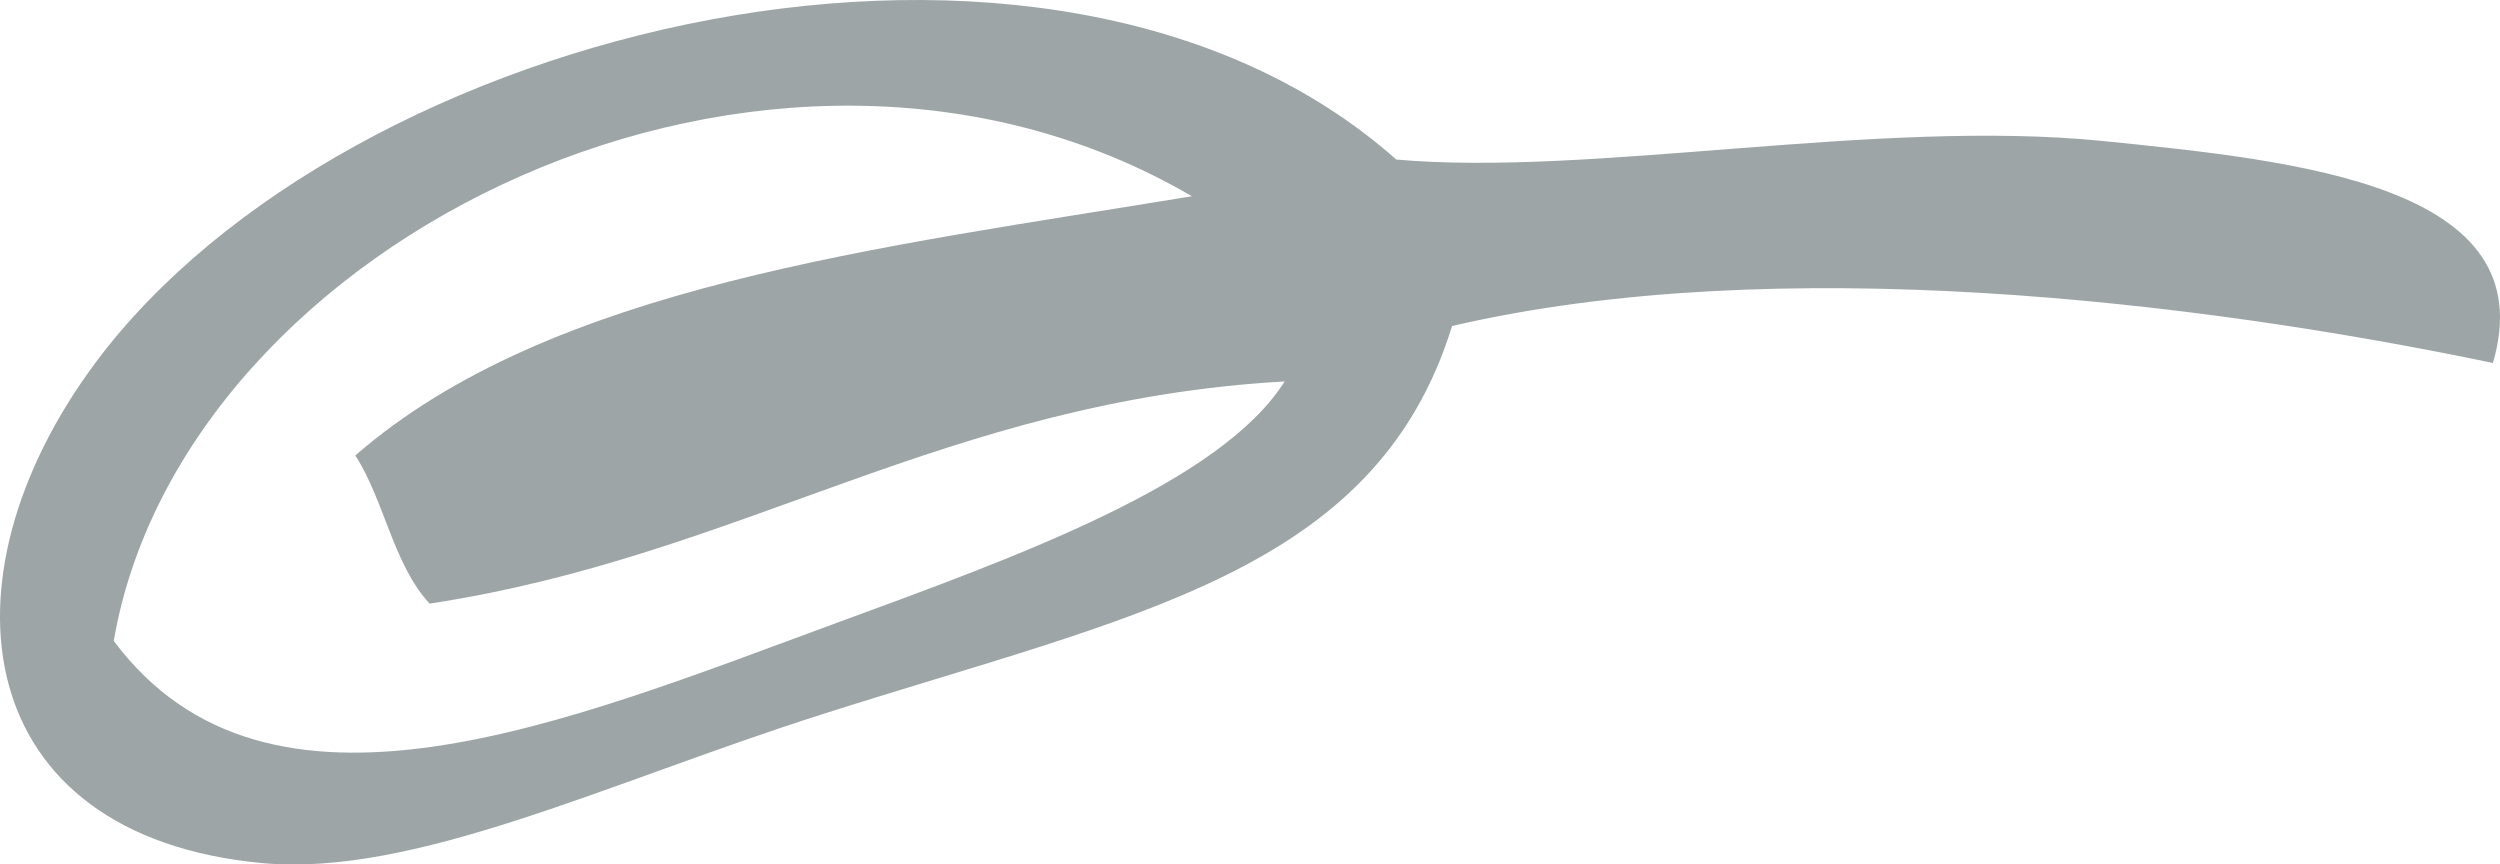 <?xml version="1.0" encoding="UTF-8"?> <svg xmlns="http://www.w3.org/2000/svg" width="107" height="37" viewBox="0 0 107 37" fill="none"><path opacity="0.4" fill-rule="evenodd" clip-rule="evenodd" d="M106.701 15.536C93.955 12.875 76.01 10.732 62.149 13.953C58.877 24.54 48.532 26.307 35.1 30.599C26.022 33.497 17.723 37.539 11.231 36.941C-1.291 35.777 -2.828 24.829 4.073 15.543C14.807 1.085 44.963 -6.295 59.761 6.829C68.126 7.571 80.377 5.067 89.99 6.034C98.382 6.881 108.937 7.946 106.694 15.543L106.701 15.536ZM4.865 27.425C11.482 36.31 24.261 30.901 35.892 26.629C43.611 23.797 52.233 20.675 54.984 16.325C40.431 17.153 31.735 23.81 18.389 25.834C16.852 24.198 16.45 21.425 15.209 19.492C23.561 12.224 37.587 10.614 51.013 8.399C33.029 -2.096 7.84 10.22 4.871 27.418L4.865 27.425Z" fill="#0A1F21"></path></svg> 